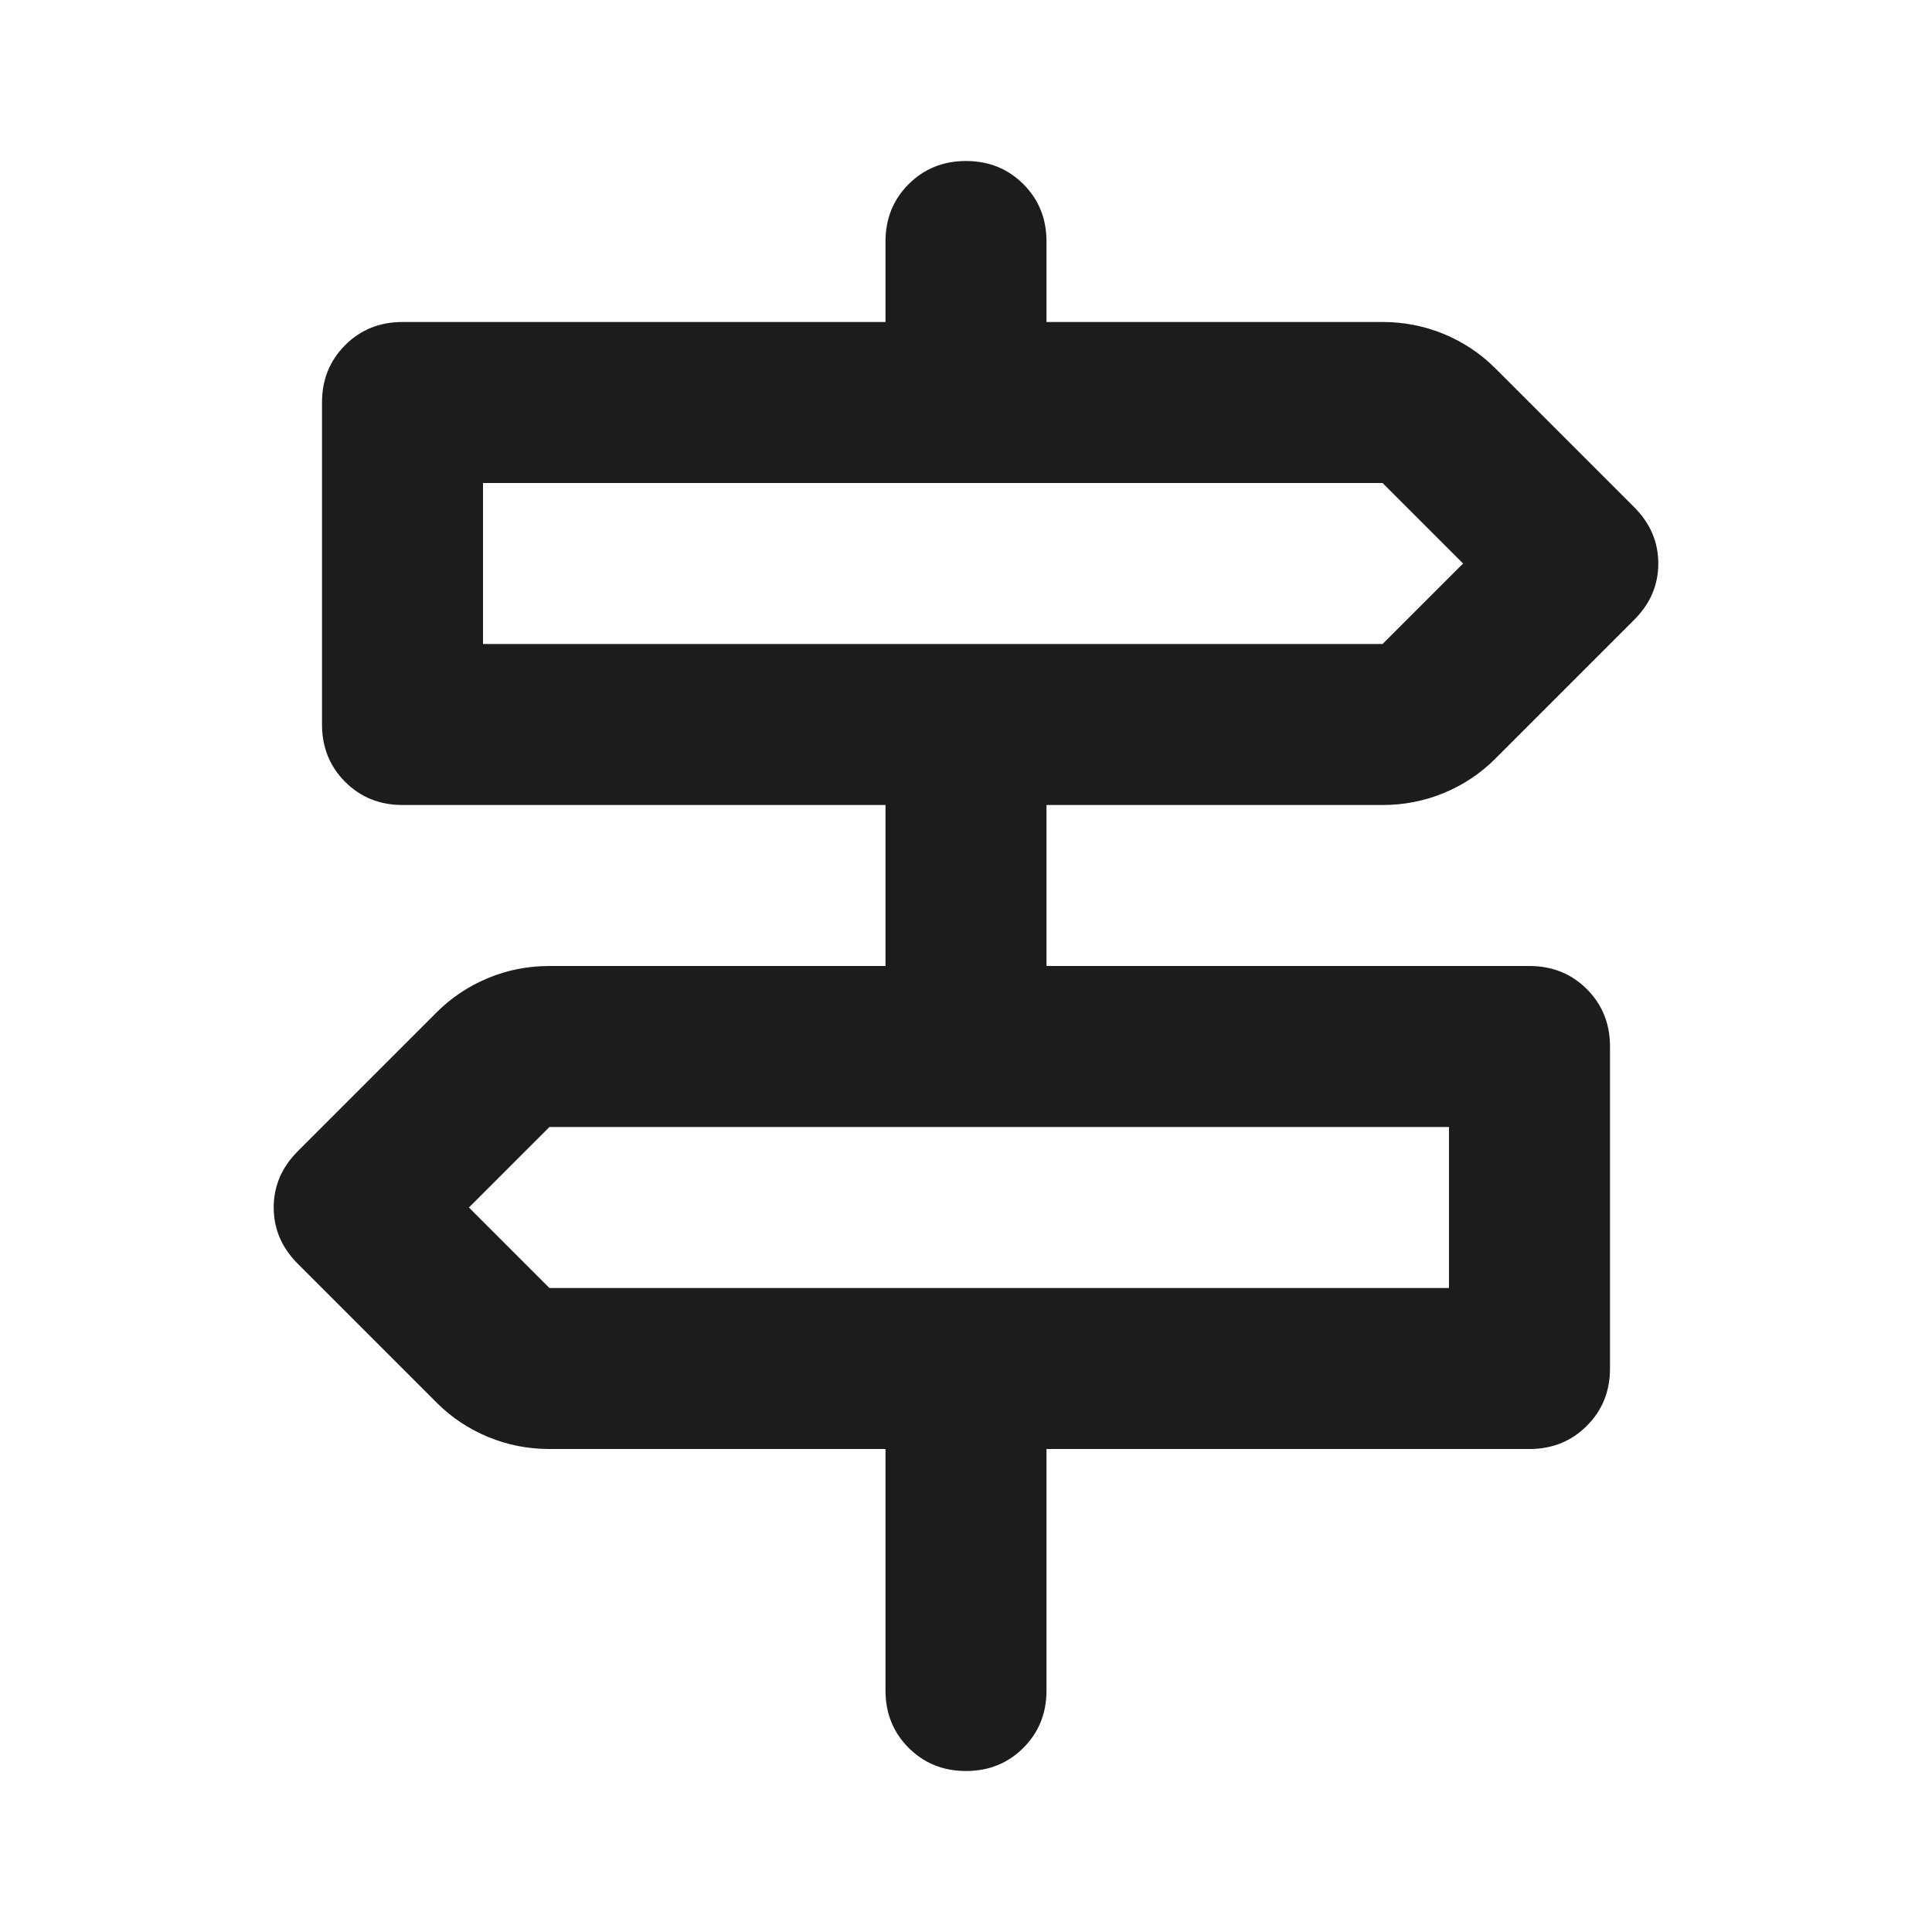 <svg width="24" height="24" viewBox="0 0 24 24" fill="none" xmlns="http://www.w3.org/2000/svg">
<path d="M11 21V18H6.825C6.558 18 6.304 17.95 6.063 17.85C5.821 17.75 5.608 17.608 5.425 17.425L3.7 15.7C3.5 15.5 3.4 15.267 3.4 15C3.4 14.733 3.5 14.5 3.7 14.3L5.425 12.575C5.608 12.392 5.821 12.25 6.063 12.15C6.304 12.05 6.558 12 6.825 12H11V10H5C4.717 10 4.479 9.904 4.288 9.713C4.096 9.521 4 9.283 4 9V5C4 4.717 4.096 4.479 4.288 4.287C4.479 4.096 4.717 4 5 4H11V3C11 2.717 11.096 2.479 11.287 2.288C11.479 2.096 11.717 2 12 2C12.283 2 12.521 2.096 12.713 2.288C12.904 2.479 13 2.717 13 3V4H17.175C17.442 4 17.696 4.05 17.938 4.15C18.179 4.25 18.392 4.392 18.575 4.575L20.3 6.3C20.5 6.5 20.6 6.733 20.6 7C20.6 7.267 20.5 7.5 20.3 7.7L18.575 9.425C18.392 9.608 18.179 9.75 17.938 9.85C17.696 9.95 17.442 10 17.175 10H13V12H19C19.283 12 19.521 12.096 19.712 12.287C19.904 12.479 20 12.717 20 13V17C20 17.283 19.904 17.521 19.712 17.712C19.521 17.904 19.283 18 19 18H13V21C13 21.283 12.904 21.521 12.713 21.712C12.521 21.904 12.283 22 12 22C11.717 22 11.479 21.904 11.287 21.712C11.096 21.521 11 21.283 11 21ZM6 8H17.175L18.175 7L17.175 6H6V8ZM6.825 16H18V14H6.825L5.825 15L6.825 16Z" fill="#1C1C1A"/>
</svg>
